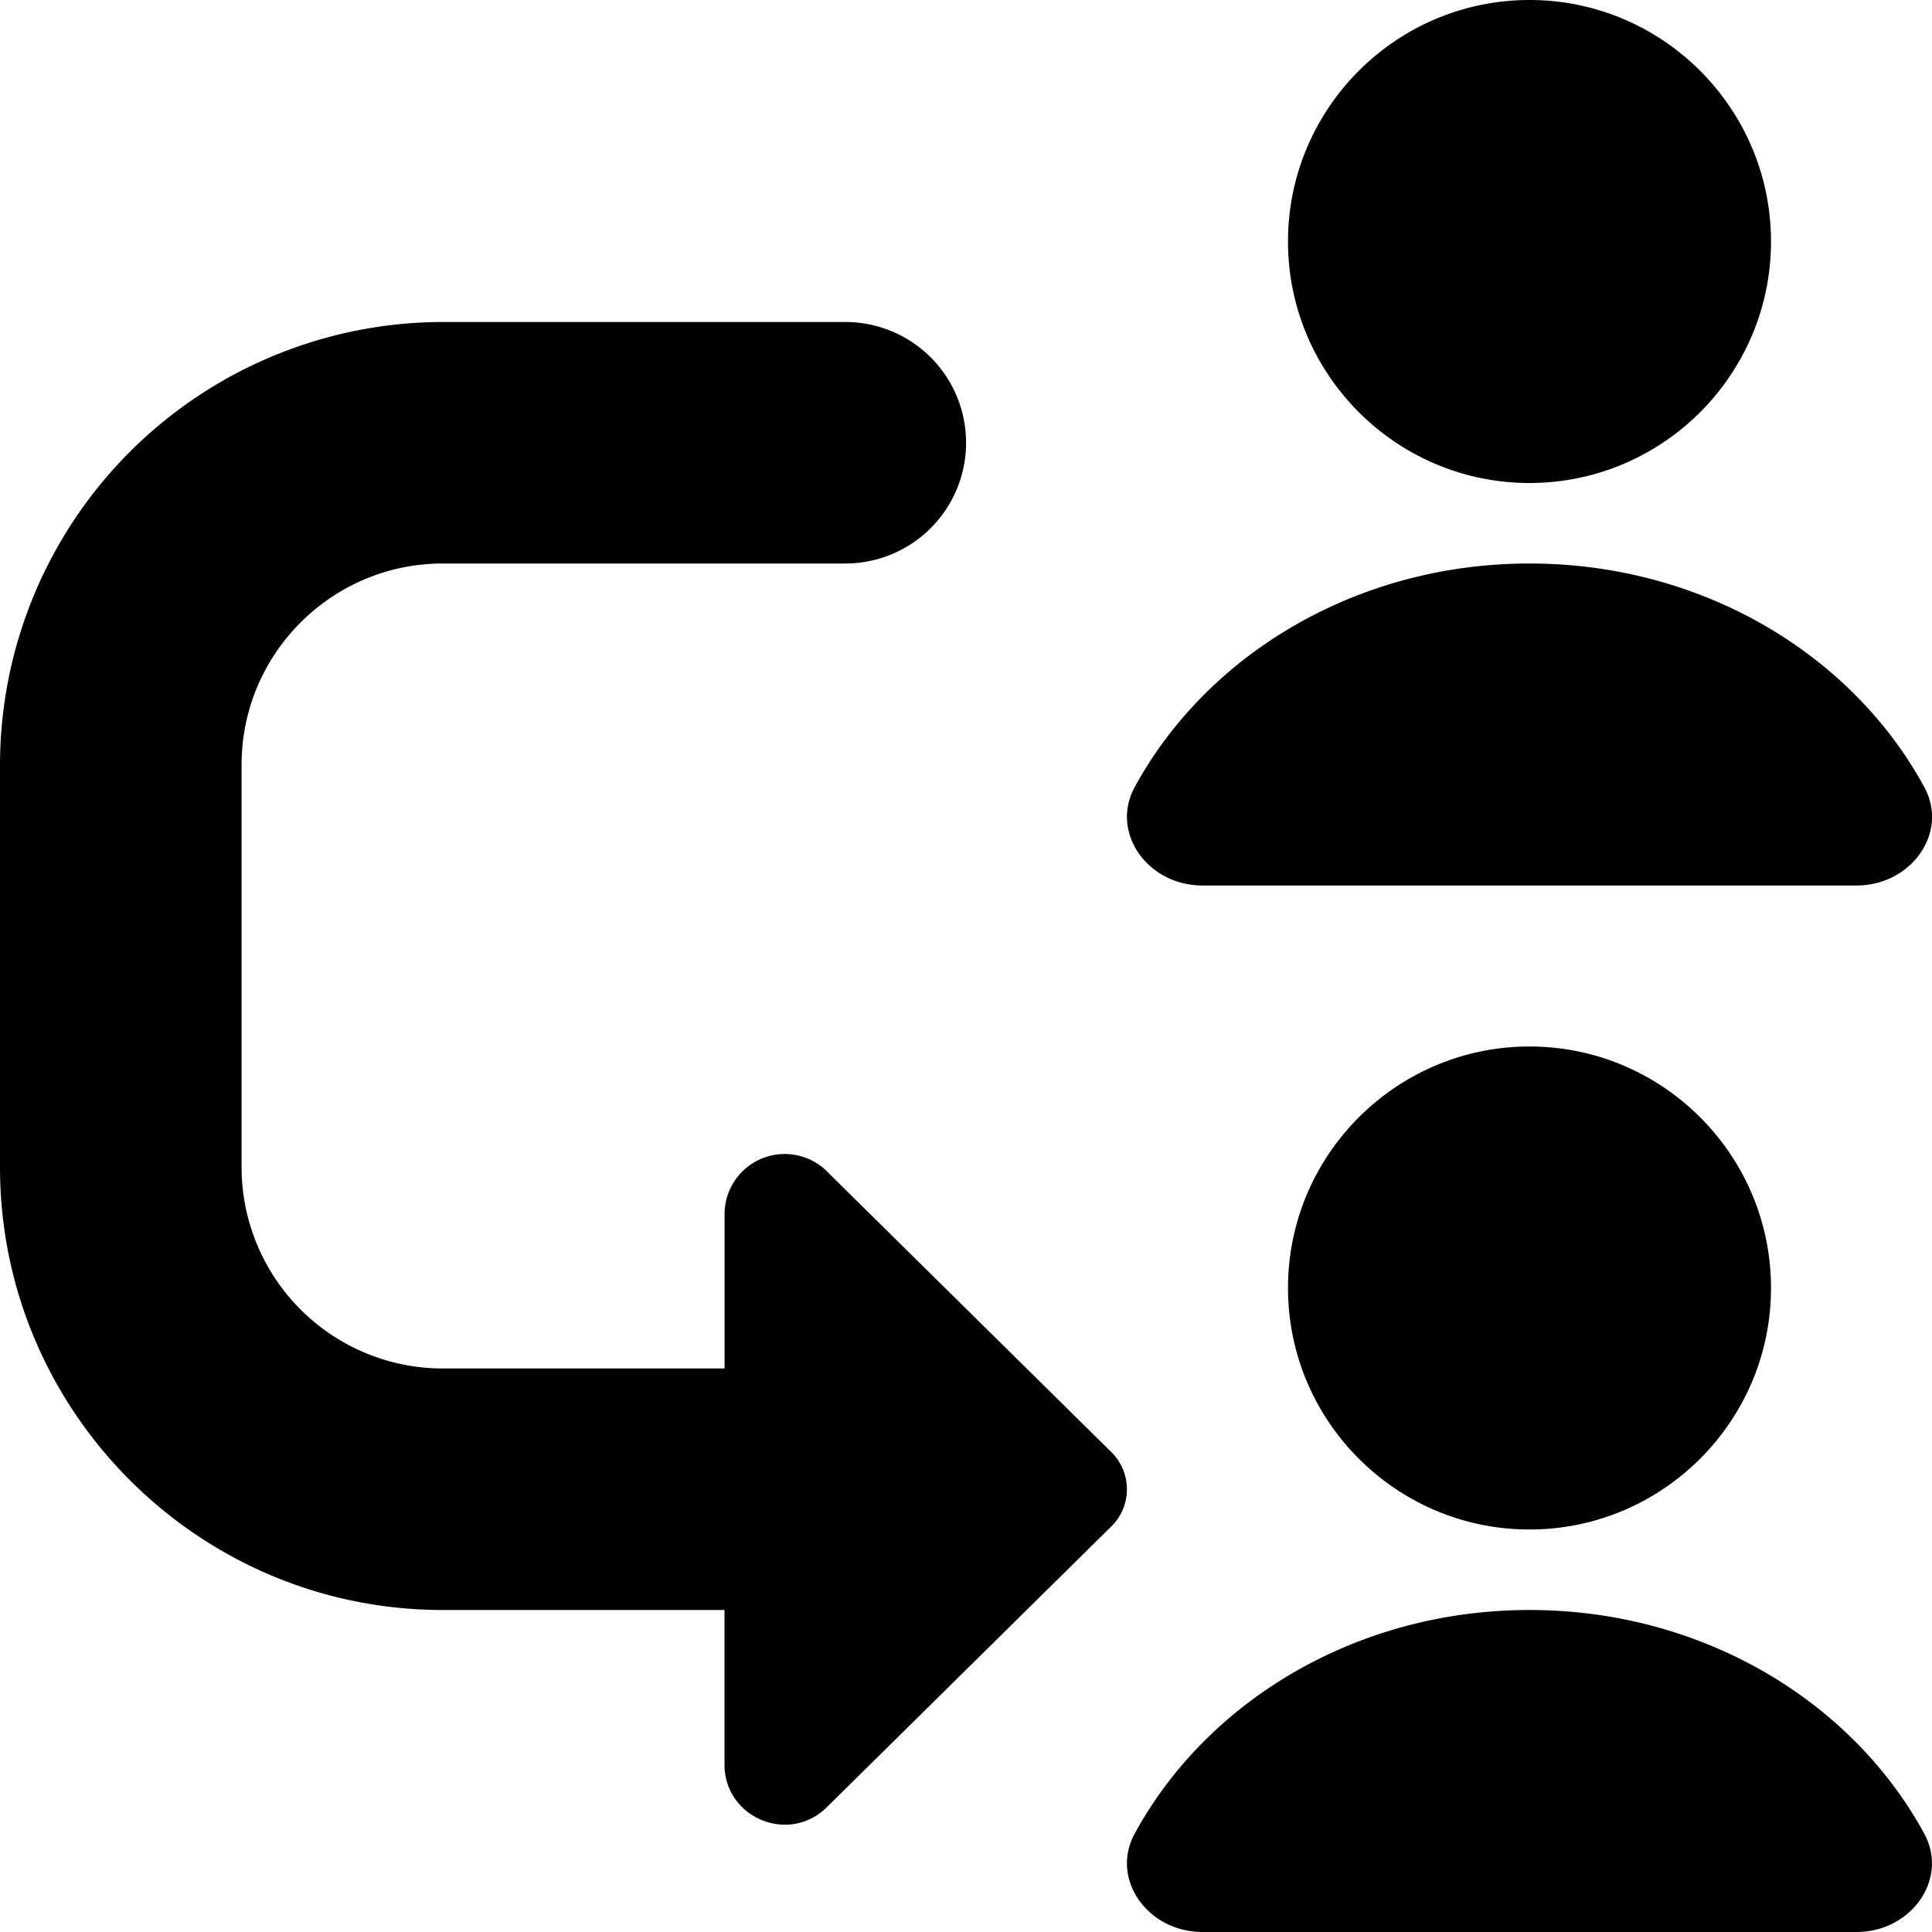 <?xml version="1.0" encoding="UTF-8"?> <svg xmlns="http://www.w3.org/2000/svg" xmlns:xlink="http://www.w3.org/1999/xlink" version="1.1" width="512" height="512" x="0" y="0" viewBox="0 0 24 24" style="enable-background:new 0 0 512 512" xml:space="preserve" class=""><g><path d="M16 3c0-1.654 1.346-3 3-3s3 1.346 3 3-1.346 3-3 3-3-1.346-3-3Zm0 13c0 1.654 1.346 3 3 3s3-1.346 3-3-1.346-3-3-3-3 1.346-3 3Zm3 4c-2.15 0-4.009 1.132-4.905 2.779-.305.561.159 1.221.844 1.221h8.121c.685 0 1.149-.66.844-1.221C23.009 21.132 21.149 20 18.999 20Zm-4.06-9h8.121c.685 0 1.149-.66.844-1.221C23.01 8.132 21.15 7 19 7s-4.009 1.132-4.905 2.779c-.305.561.159 1.221.844 1.221Zm-4.668 3.55a.747.747 0 0 0-1.271.531V17h-3.5a2.502 2.502 0 0 1-2.5-2.5v-5c0-1.379 1.121-2.5 2.5-2.5h5a1.5 1.5 0 0 0 0-3h-5A5.507 5.507 0 0 0 0 9.5v5C0 17.532 2.468 20 5.5 20H9v1.919c0 .663.8.997 1.271.531l3.536-3.49a.647.647 0 0 0 0-.92l-3.536-3.49Z" fill="#000000" opacity="1" data-original="#000000" class=""></path></g></svg> 
